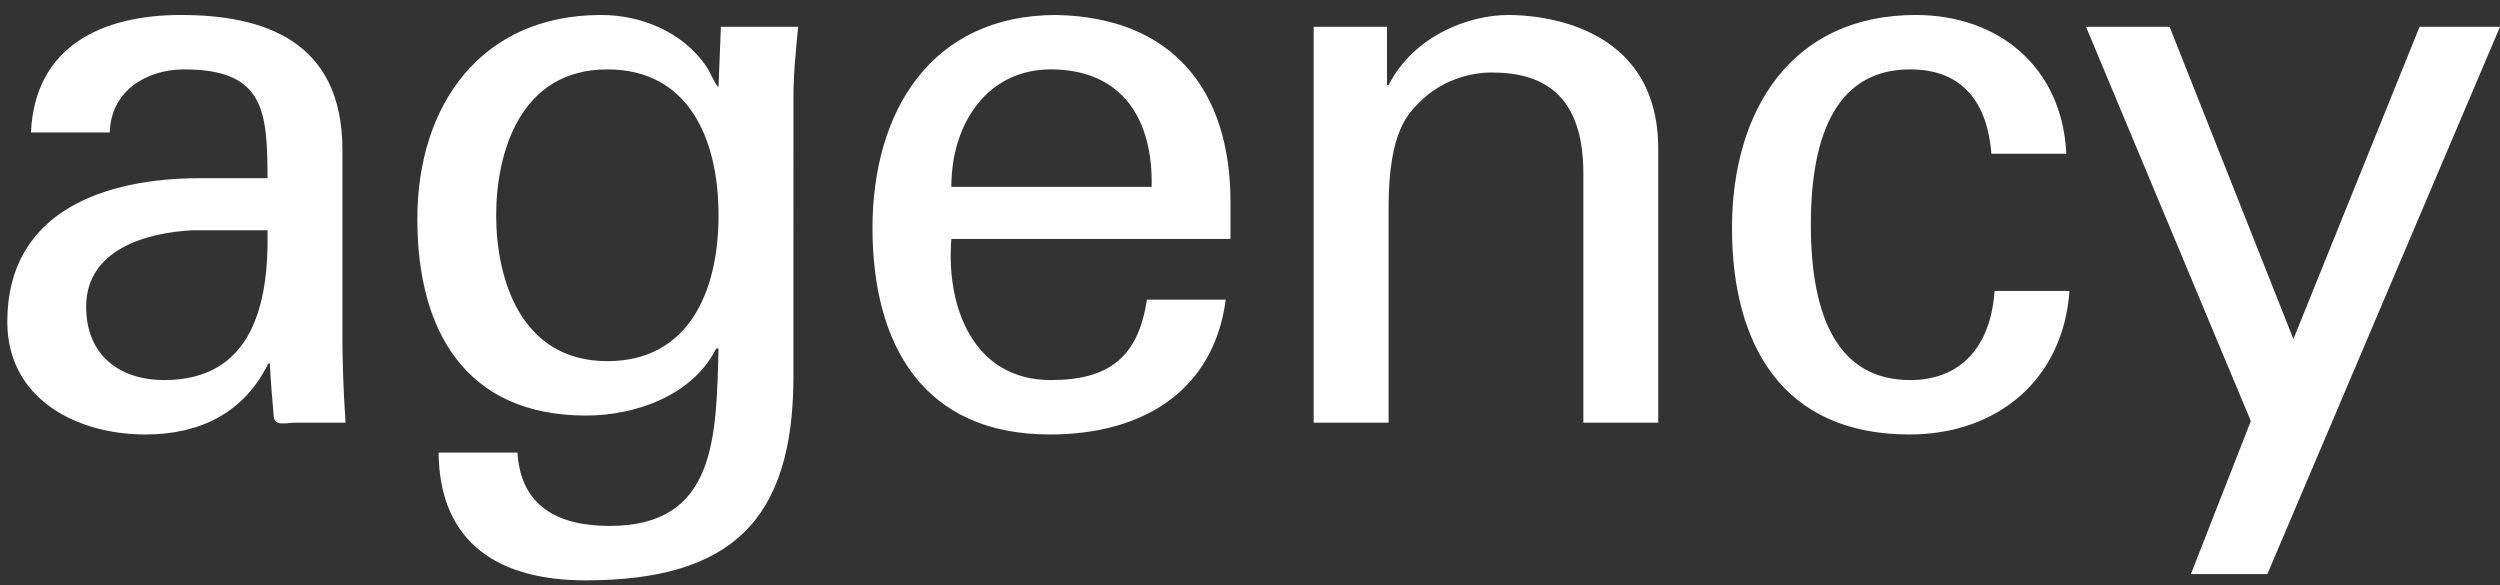 <svg xmlns="http://www.w3.org/2000/svg" viewBox="0 0 126.82 29.68"><rect x="0" y="0" width="126.82" height="29.68" fill="#333333" stroke="none"/><path d="M126.82 1.36h-4.08l-6.4 15.84-6.28-15.84h-4.24l8.36 20-3.04 7.76h3.88l11.8-27.76zm-22 6.44c-.2-4.36-3.4-7.04-7.64-7.04-6.36 0-9.32 4.92-9.32 10.8 0 5.92 2.56 10.48 9 10.48 4.44 0 7.8-2.76 8.12-7.28h-3.8c-.2 2.88-1.76 4.52-4.28 4.52-3.64 0-5.04-3.16-5.04-7.88s1.4-7.88 5.04-7.88c2.72 0 3.92 1.76 4.12 4.28h3.8zM70.36 1.36h-3.72v20.08h3.8V10.52c0-3.92 1.04-4.8 1.6-5.36 1.6-1.6 3.68-1.48 3.68-1.48 3.2 0 4.6 1.8 4.6 5.12v12.64h3.8V7.56c0-6.44-6.2-6.8-7.6-6.8-2 0-4.8 1.04-6.08 3.56h-.08V1.36zm-22.1 8.12c0-3.28 1.88-5.96 5.04-5.96 3.68 0 5.2 2.6 5.12 5.96H48.26zm14.16 2.64v-1.88c0-5.56-2.84-9.36-8.84-9.48-6.36 0-9.32 4.92-9.32 10.8 0 5.92 2.56 10.48 9 10.48 4.8 0 8.32-2.28 8.92-6.84h-4c-.44 2.92-1.92 4.08-4.88 4.08-3.88 0-5.32-3.64-5.04-7.16h14.16zM36.45 4.36c0 .28-.52-.88-.6-.96-1.24-1.84-3.4-2.64-5.36-2.64-6.08 0-9.32 4.56-9.32 10.36 0 5.64 2.44 9.96 8.56 9.96 2.48 0 5.4-1 6.6-3.4h.12c-.12 4.52-.12 9-5.52 9-2.68 0-4.52-1.04-4.68-3.72h-4c.04 4.64 3.12 6.48 7.44 6.48 7.36 0 10.56-3 10.56-10.36V4.96c0-1.2.12-2.4.24-3.6h-3.92l-.12 3zm-11.28 6.56c0-3.16 1.2-7.4 5.64-7.4 4.12 0 5.64 3.52 5.64 7.4s-1.52 7.4-5.64 7.4c-4.44 0-5.64-4.24-5.64-7.4M10.13 9.04c-4.76 0-9.76 1.64-9.76 7.28 0 3.92 3.52 5.72 7 5.72 2.76 0 5-1.08 6.24-3.6h.08c.04.92.12 1.8.2 2.72.04.48.72.28 1.08.28h2.56c-.12-1.68-.16-3.36-.16-4.24V7.6c0-5.6-4.08-6.84-8.2-6.84-3.96 0-7.4 1.56-7.6 5.96h4c.04-2.08 1.84-3.2 3.76-3.2 4.04 0 4.24 2.04 4.24 5.52h-3.44zm3.44 2.64c.08 3.72-.76 7.6-5.24 7.6-2.24 0-3.96-1.24-3.96-3.72 0-2.92 3.08-3.76 5.4-3.88h3.8z" fill="#fff"/></svg>